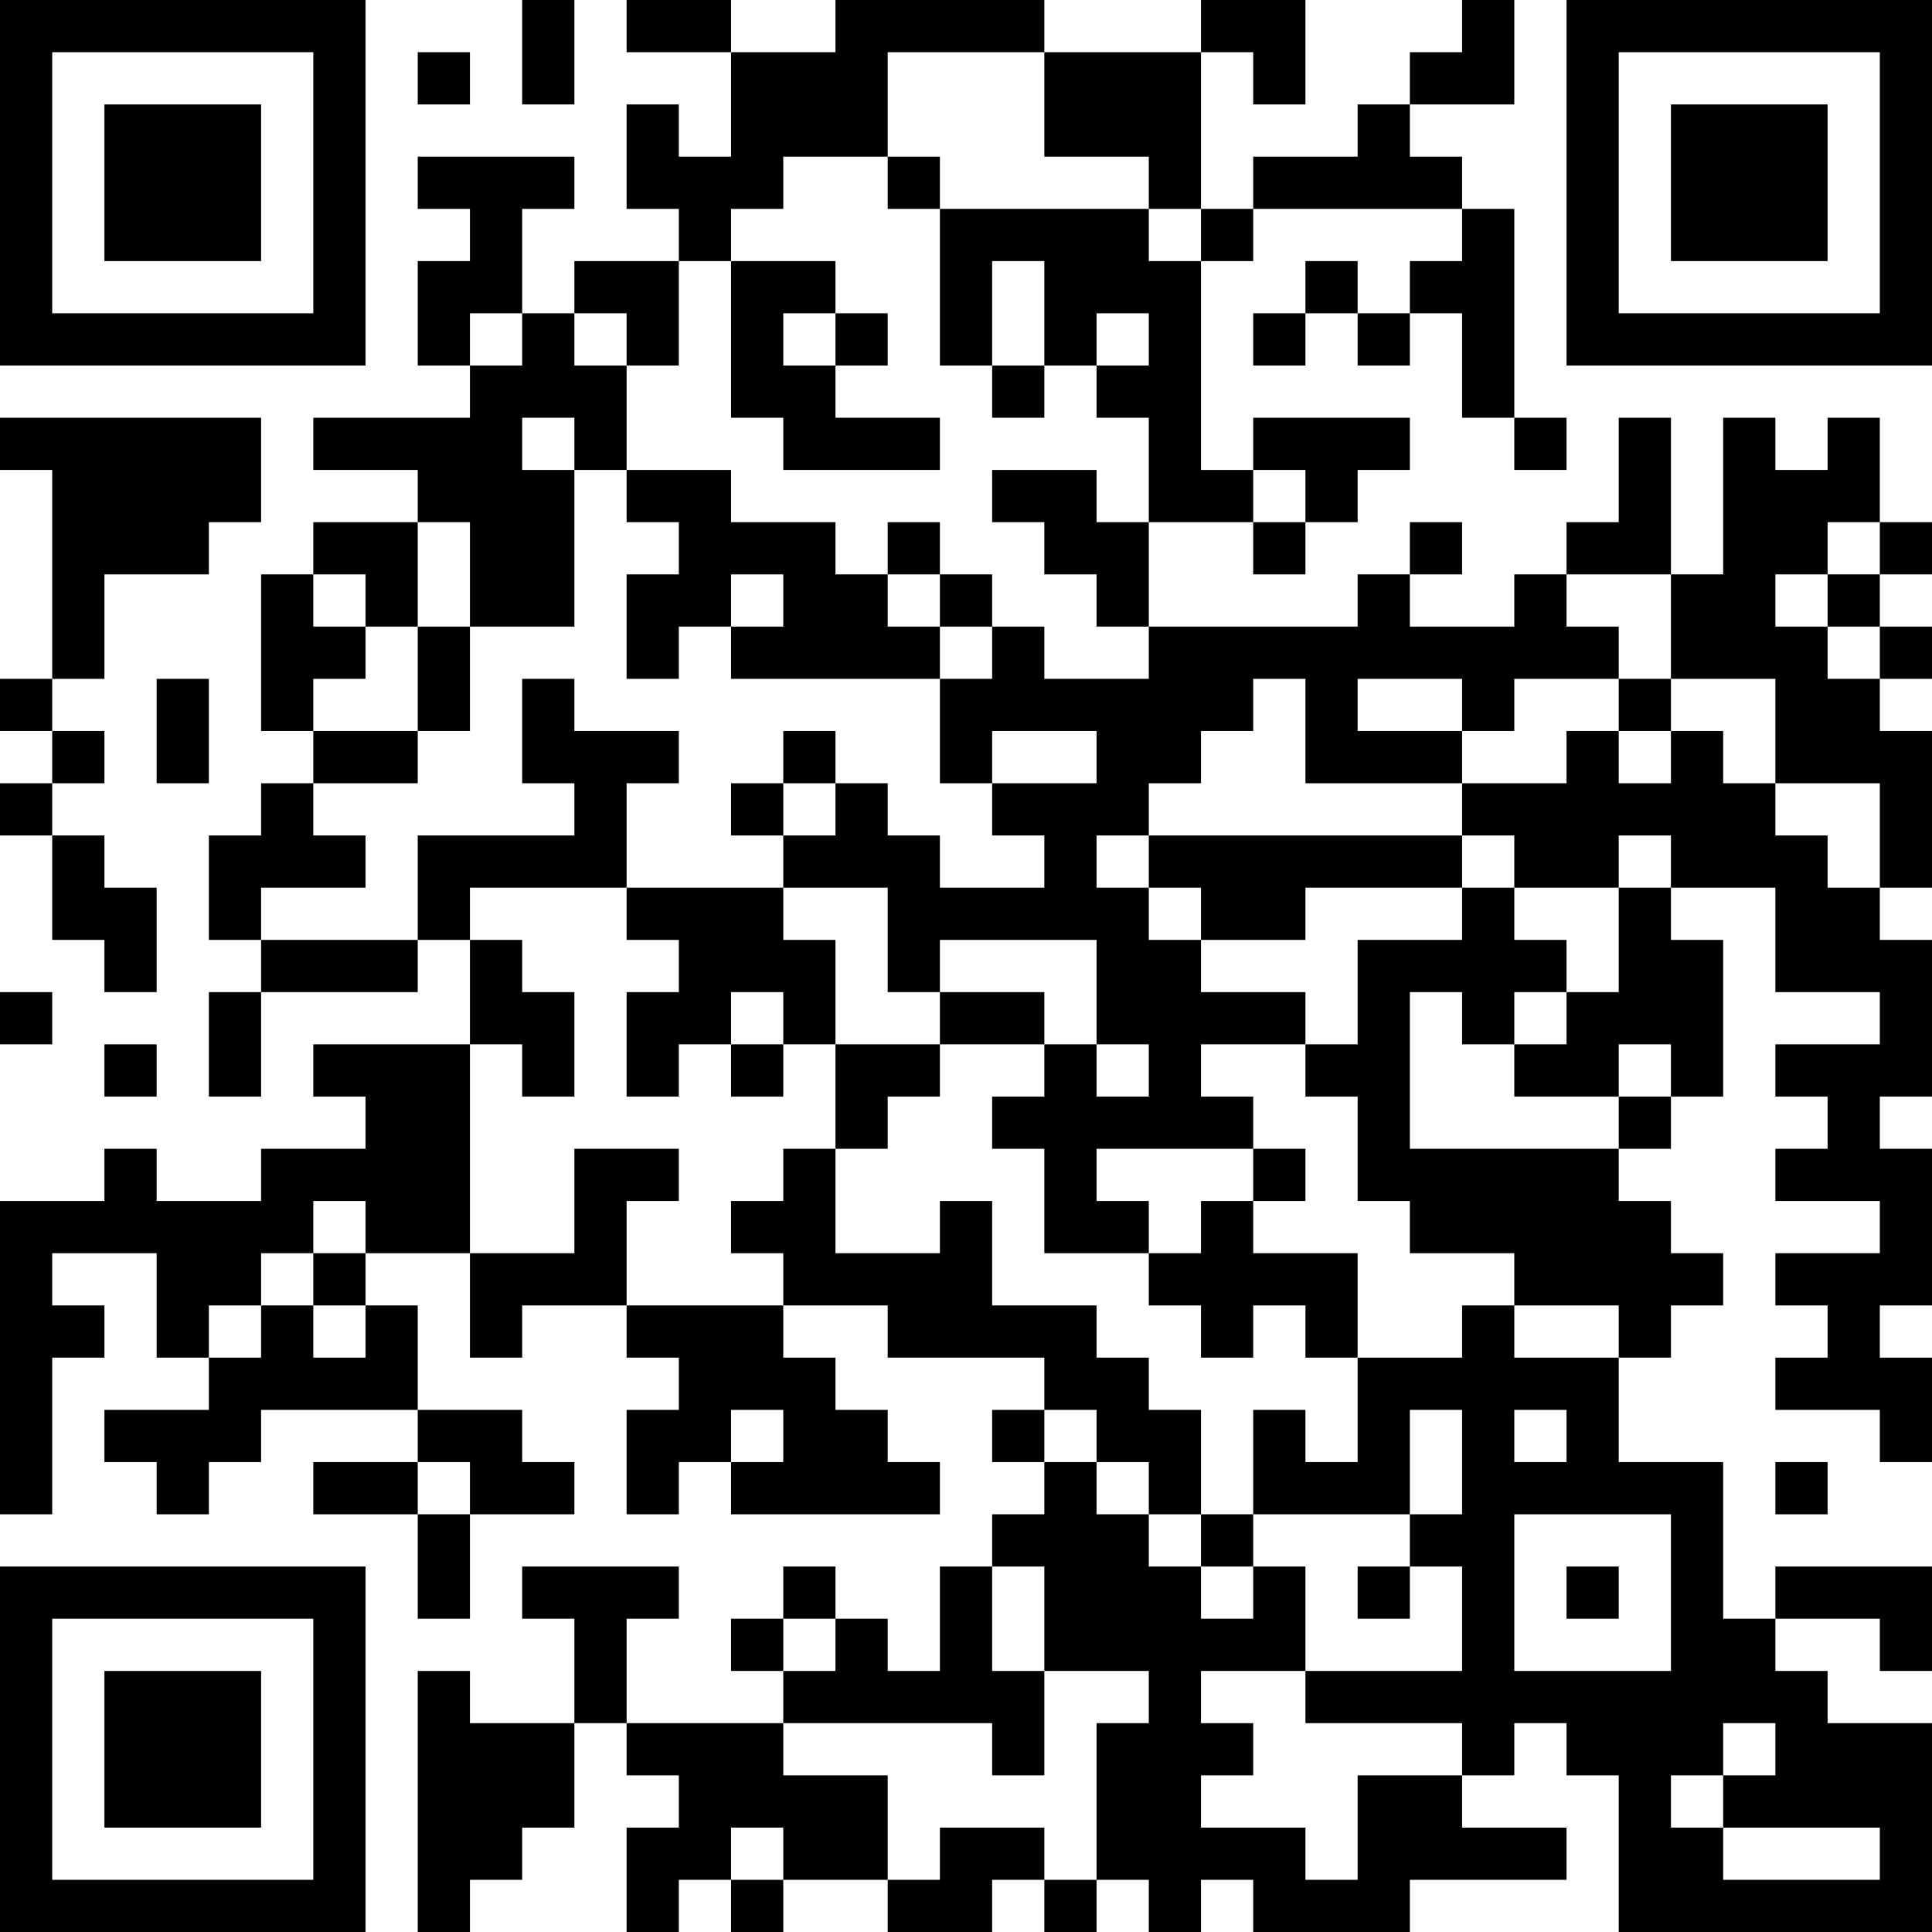 <?xml version="1.0" encoding="UTF-8"?>
<svg xmlns="http://www.w3.org/2000/svg" version="1.1" width="400" height="400" viewBox="0 0 400 400"><rect x="0" y="0" width="400" height="400" fill="#ffffff"/><g transform="scale(10.811)"><g transform="translate(0,0)"><path fill-rule="evenodd" d="M10 0L10 2L11 2L11 0ZM12 0L12 1L14 1L14 3L13 3L13 2L12 2L12 4L13 4L13 5L11 5L11 6L10 6L10 4L11 4L11 3L8 3L8 4L9 4L9 5L8 5L8 7L9 7L9 8L6 8L6 9L8 9L8 10L6 10L6 11L5 11L5 14L6 14L6 15L5 15L5 16L4 16L4 18L5 18L5 19L4 19L4 21L5 21L5 19L8 19L8 18L9 18L9 20L6 20L6 21L7 21L7 22L5 22L5 23L3 23L3 22L2 22L2 23L0 23L0 29L1 29L1 26L2 26L2 25L1 25L1 24L3 24L3 26L4 26L4 27L2 27L2 28L3 28L3 29L4 29L4 28L5 28L5 27L8 27L8 28L6 28L6 29L8 29L8 31L9 31L9 29L11 29L11 28L10 28L10 27L8 27L8 25L7 25L7 24L9 24L9 26L10 26L10 25L12 25L12 26L13 26L13 27L12 27L12 29L13 29L13 28L14 28L14 29L18 29L18 28L17 28L17 27L16 27L16 26L15 26L15 25L17 25L17 26L20 26L20 27L19 27L19 28L20 28L20 29L19 29L19 30L18 30L18 32L17 32L17 31L16 31L16 30L15 30L15 31L14 31L14 32L15 32L15 33L12 33L12 31L13 31L13 30L10 30L10 31L11 31L11 33L9 33L9 32L8 32L8 37L9 37L9 36L10 36L10 35L11 35L11 33L12 33L12 34L13 34L13 35L12 35L12 37L13 37L13 36L14 36L14 37L15 37L15 36L17 36L17 37L19 37L19 36L20 36L20 37L21 37L21 36L22 36L22 37L23 37L23 36L24 36L24 37L27 37L27 36L30 36L30 35L28 35L28 34L29 34L29 33L30 33L30 34L31 34L31 37L37 37L37 33L35 33L35 32L34 32L34 31L36 31L36 32L37 32L37 30L34 30L34 31L33 31L33 28L31 28L31 26L32 26L32 25L33 25L33 24L32 24L32 23L31 23L31 22L32 22L32 21L33 21L33 18L32 18L32 17L34 17L34 19L36 19L36 20L34 20L34 21L35 21L35 22L34 22L34 23L36 23L36 24L34 24L34 25L35 25L35 26L34 26L34 27L36 27L36 28L37 28L37 26L36 26L36 25L37 25L37 22L36 22L36 21L37 21L37 18L36 18L36 17L37 17L37 14L36 14L36 13L37 13L37 12L36 12L36 11L37 11L37 10L36 10L36 8L35 8L35 9L34 9L34 8L33 8L33 11L32 11L32 8L31 8L31 10L30 10L30 11L29 11L29 12L27 12L27 11L28 11L28 10L27 10L27 11L26 11L26 12L22 12L22 10L24 10L24 11L25 11L25 10L26 10L26 9L27 9L27 8L24 8L24 9L23 9L23 5L24 5L24 4L28 4L28 5L27 5L27 6L26 6L26 5L25 5L25 6L24 6L24 7L25 7L25 6L26 6L26 7L27 7L27 6L28 6L28 8L29 8L29 9L30 9L30 8L29 8L29 4L28 4L28 3L27 3L27 2L29 2L29 0L28 0L28 1L27 1L27 2L26 2L26 3L24 3L24 4L23 4L23 1L24 1L24 2L25 2L25 0L23 0L23 1L20 1L20 0L16 0L16 1L14 1L14 0ZM8 1L8 2L9 2L9 1ZM17 1L17 3L15 3L15 4L14 4L14 5L13 5L13 7L12 7L12 6L11 6L11 7L12 7L12 9L11 9L11 8L10 8L10 9L11 9L11 12L9 12L9 10L8 10L8 12L7 12L7 11L6 11L6 12L7 12L7 13L6 13L6 14L8 14L8 15L6 15L6 16L7 16L7 17L5 17L5 18L8 18L8 16L11 16L11 15L10 15L10 13L11 13L11 14L13 14L13 15L12 15L12 17L9 17L9 18L10 18L10 19L11 19L11 21L10 21L10 20L9 20L9 24L11 24L11 22L13 22L13 23L12 23L12 25L15 25L15 24L14 24L14 23L15 23L15 22L16 22L16 24L18 24L18 23L19 23L19 25L21 25L21 26L22 26L22 27L23 27L23 29L22 29L22 28L21 28L21 27L20 27L20 28L21 28L21 29L22 29L22 30L23 30L23 31L24 31L24 30L25 30L25 32L23 32L23 33L24 33L24 34L23 34L23 35L25 35L25 36L26 36L26 34L28 34L28 33L25 33L25 32L28 32L28 30L27 30L27 29L28 29L28 27L27 27L27 29L24 29L24 27L25 27L25 28L26 28L26 26L28 26L28 25L29 25L29 26L31 26L31 25L29 25L29 24L27 24L27 23L26 23L26 21L25 21L25 20L26 20L26 18L28 18L28 17L29 17L29 18L30 18L30 19L29 19L29 20L28 20L28 19L27 19L27 22L31 22L31 21L32 21L32 20L31 20L31 21L29 21L29 20L30 20L30 19L31 19L31 17L32 17L32 16L31 16L31 17L29 17L29 16L28 16L28 15L30 15L30 14L31 14L31 15L32 15L32 14L33 14L33 15L34 15L34 16L35 16L35 17L36 17L36 15L34 15L34 13L32 13L32 11L30 11L30 12L31 12L31 13L29 13L29 14L28 14L28 13L26 13L26 14L28 14L28 15L25 15L25 13L24 13L24 14L23 14L23 15L22 15L22 16L21 16L21 17L22 17L22 18L23 18L23 19L25 19L25 20L23 20L23 21L24 21L24 22L21 22L21 23L22 23L22 24L20 24L20 22L19 22L19 21L20 21L20 20L21 20L21 21L22 21L22 20L21 20L21 18L18 18L18 19L17 19L17 17L15 17L15 16L16 16L16 15L17 15L17 16L18 16L18 17L20 17L20 16L19 16L19 15L21 15L21 14L19 14L19 15L18 15L18 13L19 13L19 12L20 12L20 13L22 13L22 12L21 12L21 11L20 11L20 10L19 10L19 9L21 9L21 10L22 10L22 8L21 8L21 7L22 7L22 6L21 6L21 7L20 7L20 5L19 5L19 7L18 7L18 4L22 4L22 5L23 5L23 4L22 4L22 3L20 3L20 1ZM17 3L17 4L18 4L18 3ZM14 5L14 8L15 8L15 9L18 9L18 8L16 8L16 7L17 7L17 6L16 6L16 5ZM9 6L9 7L10 7L10 6ZM15 6L15 7L16 7L16 6ZM19 7L19 8L20 8L20 7ZM0 8L0 9L1 9L1 13L0 13L0 14L1 14L1 15L0 15L0 16L1 16L1 18L2 18L2 19L3 19L3 17L2 17L2 16L1 16L1 15L2 15L2 14L1 14L1 13L2 13L2 11L4 11L4 10L5 10L5 8ZM12 9L12 10L13 10L13 11L12 11L12 13L13 13L13 12L14 12L14 13L18 13L18 12L19 12L19 11L18 11L18 10L17 10L17 11L16 11L16 10L14 10L14 9ZM24 9L24 10L25 10L25 9ZM35 10L35 11L34 11L34 12L35 12L35 13L36 13L36 12L35 12L35 11L36 11L36 10ZM14 11L14 12L15 12L15 11ZM17 11L17 12L18 12L18 11ZM8 12L8 14L9 14L9 12ZM3 13L3 15L4 15L4 13ZM31 13L31 14L32 14L32 13ZM15 14L15 15L14 15L14 16L15 16L15 15L16 15L16 14ZM22 16L22 17L23 17L23 18L25 18L25 17L28 17L28 16ZM12 17L12 18L13 18L13 19L12 19L12 21L13 21L13 20L14 20L14 21L15 21L15 20L16 20L16 22L17 22L17 21L18 21L18 20L20 20L20 19L18 19L18 20L16 20L16 18L15 18L15 17ZM0 19L0 20L1 20L1 19ZM14 19L14 20L15 20L15 19ZM2 20L2 21L3 21L3 20ZM24 22L24 23L23 23L23 24L22 24L22 25L23 25L23 26L24 26L24 25L25 25L25 26L26 26L26 24L24 24L24 23L25 23L25 22ZM6 23L6 24L5 24L5 25L4 25L4 26L5 26L5 25L6 25L6 26L7 26L7 25L6 25L6 24L7 24L7 23ZM14 27L14 28L15 28L15 27ZM29 27L29 28L30 28L30 27ZM8 28L8 29L9 29L9 28ZM34 28L34 29L35 29L35 28ZM23 29L23 30L24 30L24 29ZM29 29L29 32L32 32L32 29ZM19 30L19 32L20 32L20 34L19 34L19 33L15 33L15 34L17 34L17 36L18 36L18 35L20 35L20 36L21 36L21 33L22 33L22 32L20 32L20 30ZM26 30L26 31L27 31L27 30ZM30 30L30 31L31 31L31 30ZM15 31L15 32L16 32L16 31ZM33 33L33 34L32 34L32 35L33 35L33 36L36 36L36 35L33 35L33 34L34 34L34 33ZM14 35L14 36L15 36L15 35ZM0 0L0 7L7 7L7 0ZM1 1L1 6L6 6L6 1ZM2 2L2 5L5 5L5 2ZM30 0L30 7L37 7L37 0ZM31 1L31 6L36 6L36 1ZM32 2L32 5L35 5L35 2ZM0 30L0 37L7 37L7 30ZM1 31L1 36L6 36L6 31ZM2 32L2 35L5 35L5 32Z" fill="#000000"/></g></g></svg>
